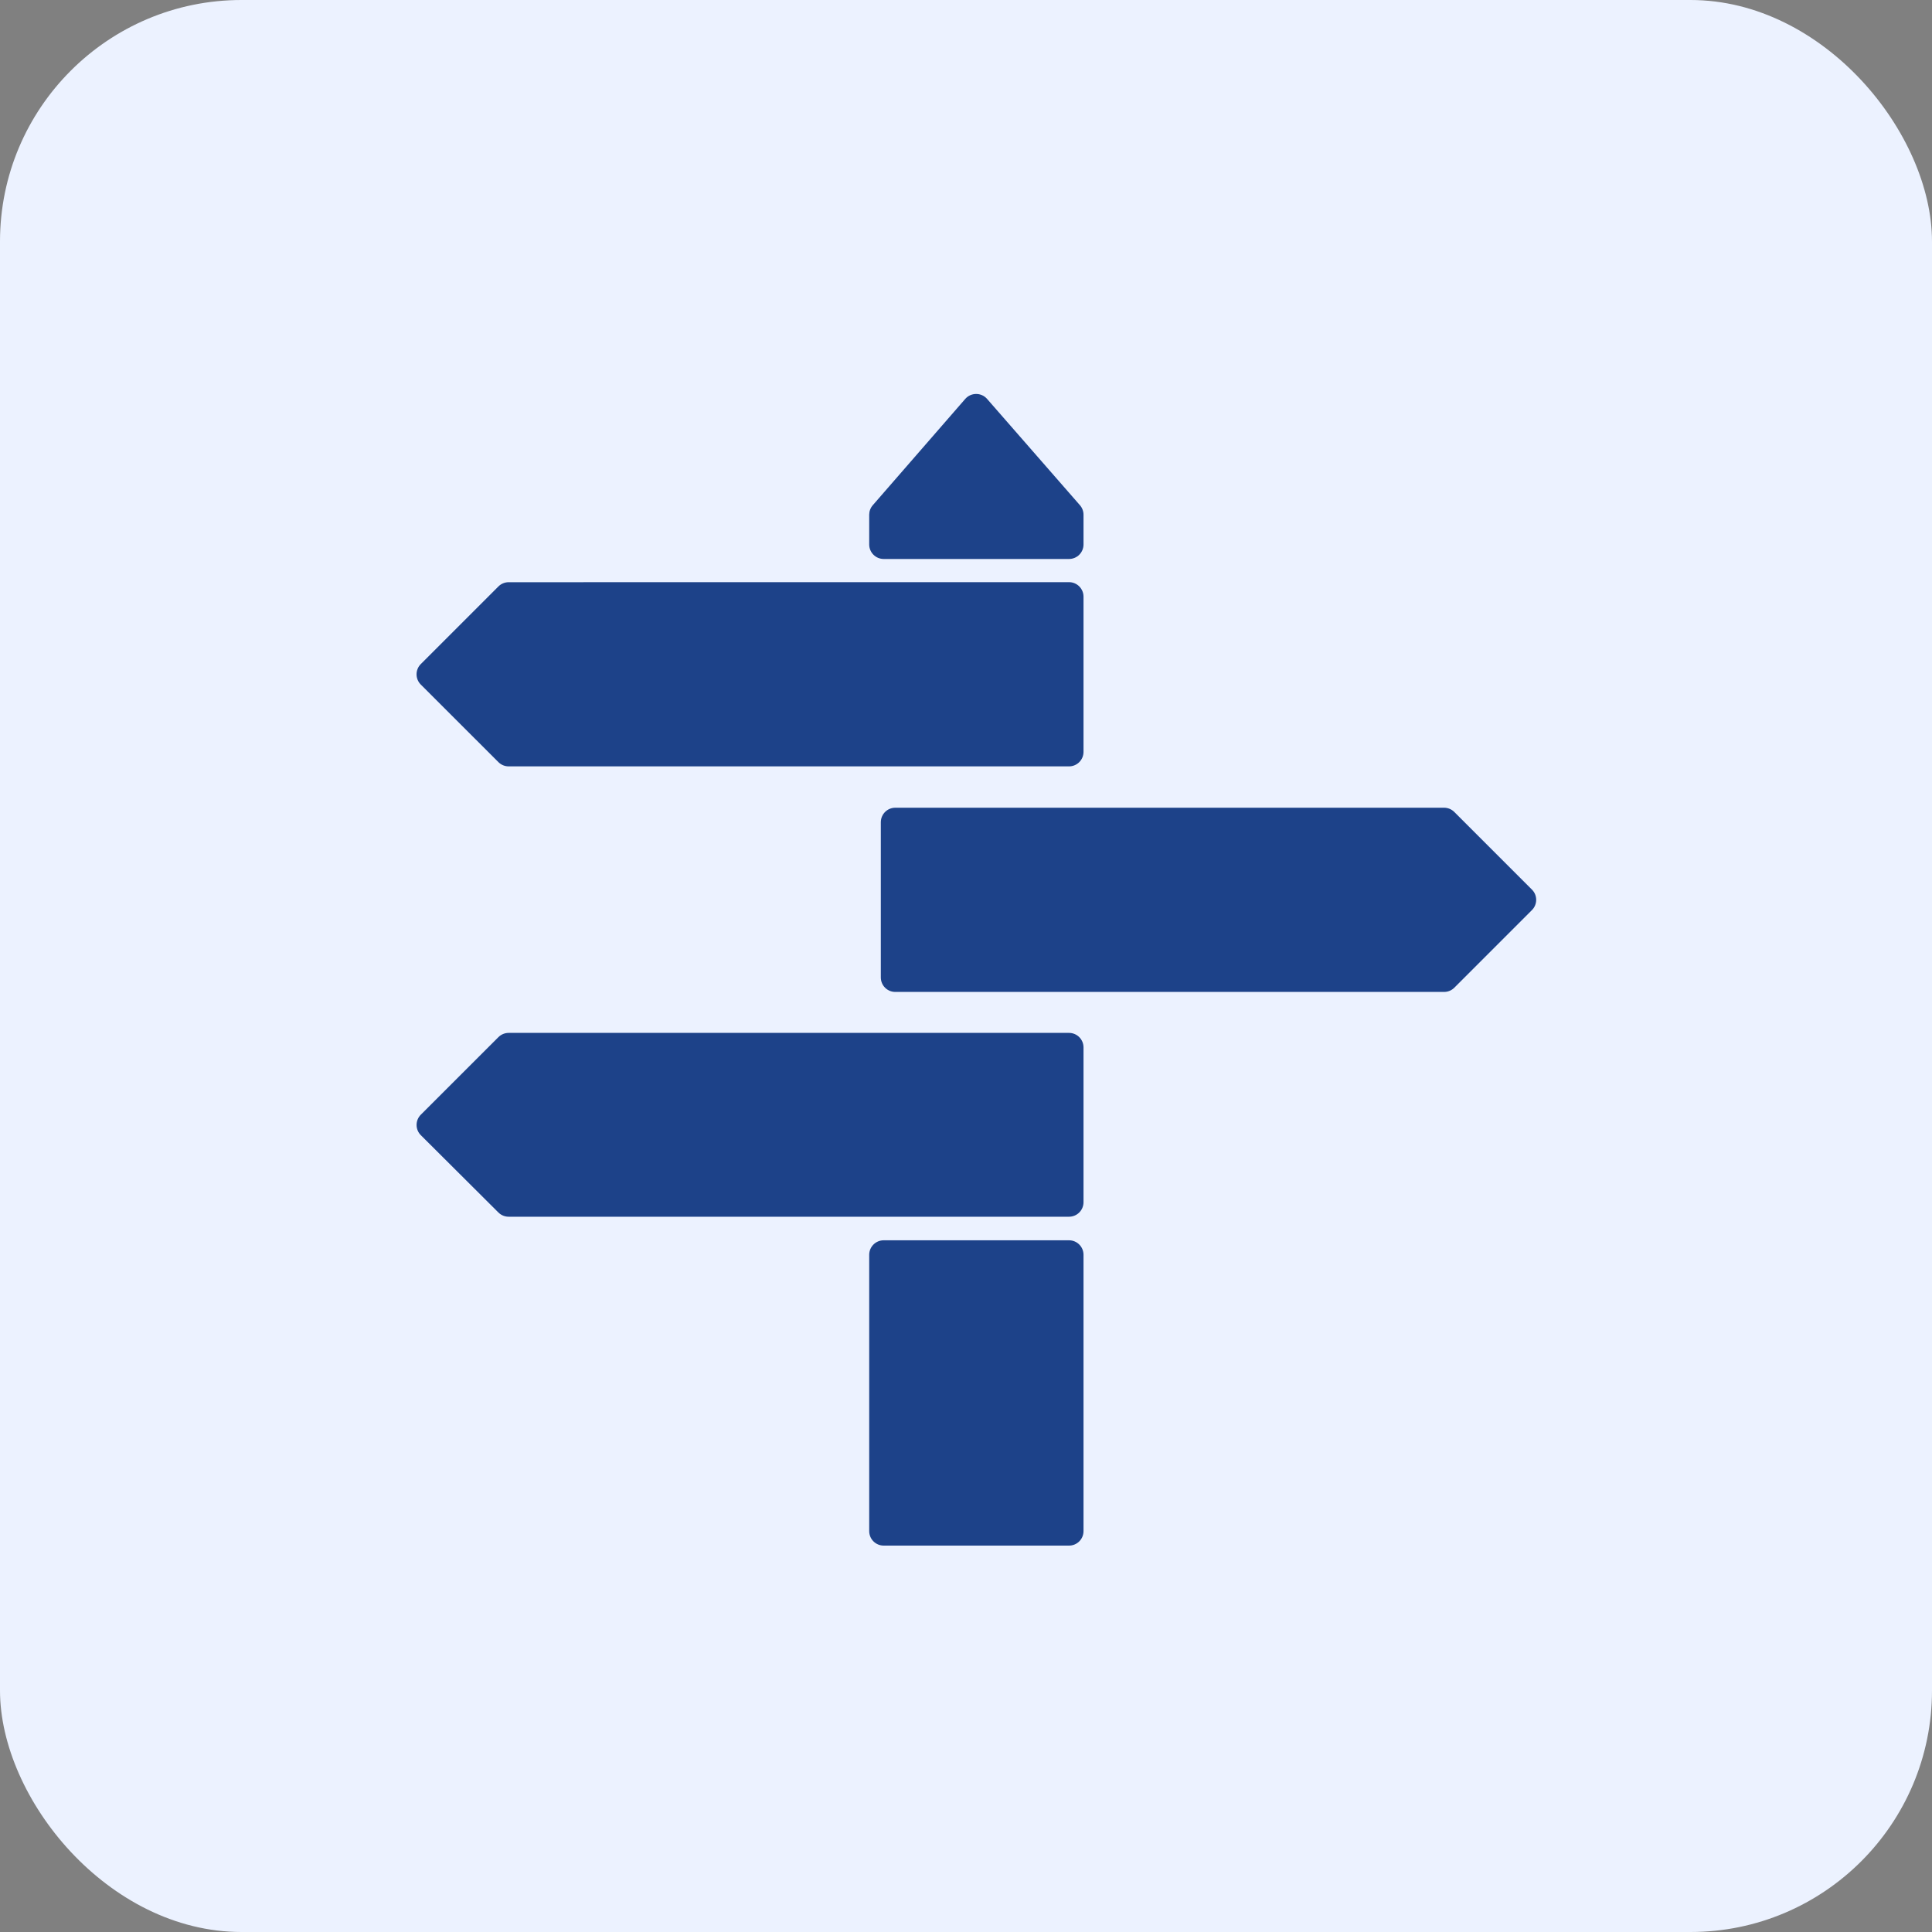 <?xml version="1.0" encoding="UTF-8"?> <svg xmlns="http://www.w3.org/2000/svg" width="80" height="80" viewBox="0 0 80 80" fill="none"><rect x="0" y="0" width="80" height="80" fill="#808080" stroke="none"/> <rect width="80" height="80" rx="10" fill="#ECF2FF"></rect> <g clip-path="url(#clip0_206_852)"> <path d="M35.992 51.958C35.992 51.627 36.261 51.358 36.592 51.358H44.266C44.598 51.358 44.866 51.627 44.866 51.958V63.4C44.866 63.732 44.598 64 44.266 64H36.592C36.261 64 35.992 63.732 35.992 63.4V51.958Z" fill="#1D4289"></path> <path d="M21.062 24.108C20.903 24.108 20.751 24.171 20.638 24.284L17.424 27.498C17.19 27.732 17.19 28.112 17.424 28.346L20.638 31.558C20.751 31.671 20.903 31.734 21.062 31.734H44.266C44.597 31.734 44.866 31.465 44.866 31.134V24.706C44.866 24.375 44.597 24.106 44.266 24.106L21.062 24.108Z" fill="#1D4289"></path> <path d="M21.062 42.77C20.903 42.77 20.751 42.833 20.638 42.946L17.425 46.157C17.191 46.392 17.191 46.772 17.426 47.006L20.638 50.207C20.751 50.319 20.903 50.382 21.062 50.382H44.266C44.597 50.382 44.866 50.113 44.866 49.782V43.37C44.866 43.039 44.597 42.77 44.266 42.77H21.062Z" fill="#1D4289"></path> <path d="M60.22 33.622C60.108 33.51 59.955 33.446 59.796 33.446H37.073C36.741 33.446 36.473 33.715 36.473 34.046V40.474C36.473 40.806 36.741 41.074 37.073 41.074H59.796C59.955 41.074 60.108 41.011 60.22 40.899L63.434 37.685C63.669 37.45 63.669 37.07 63.434 36.836L60.22 33.622Z" fill="#1D4289"></path> <path d="M40.873 16.518C40.634 16.244 40.207 16.245 39.968 16.519L36.139 20.921C36.044 21.03 35.992 21.17 35.992 21.314V22.546C35.992 22.877 36.261 23.146 36.592 23.146H44.266C44.598 23.146 44.866 22.877 44.866 22.546V21.315C44.866 21.17 44.814 21.03 44.718 20.92L40.873 16.518Z" fill="#1D4289"></path> </g> <defs> <clipPath id="clip0_206_852"> <rect width="48" height="48" fill="white" transform="translate(16 16)"></rect> </clipPath> </defs> </svg> 